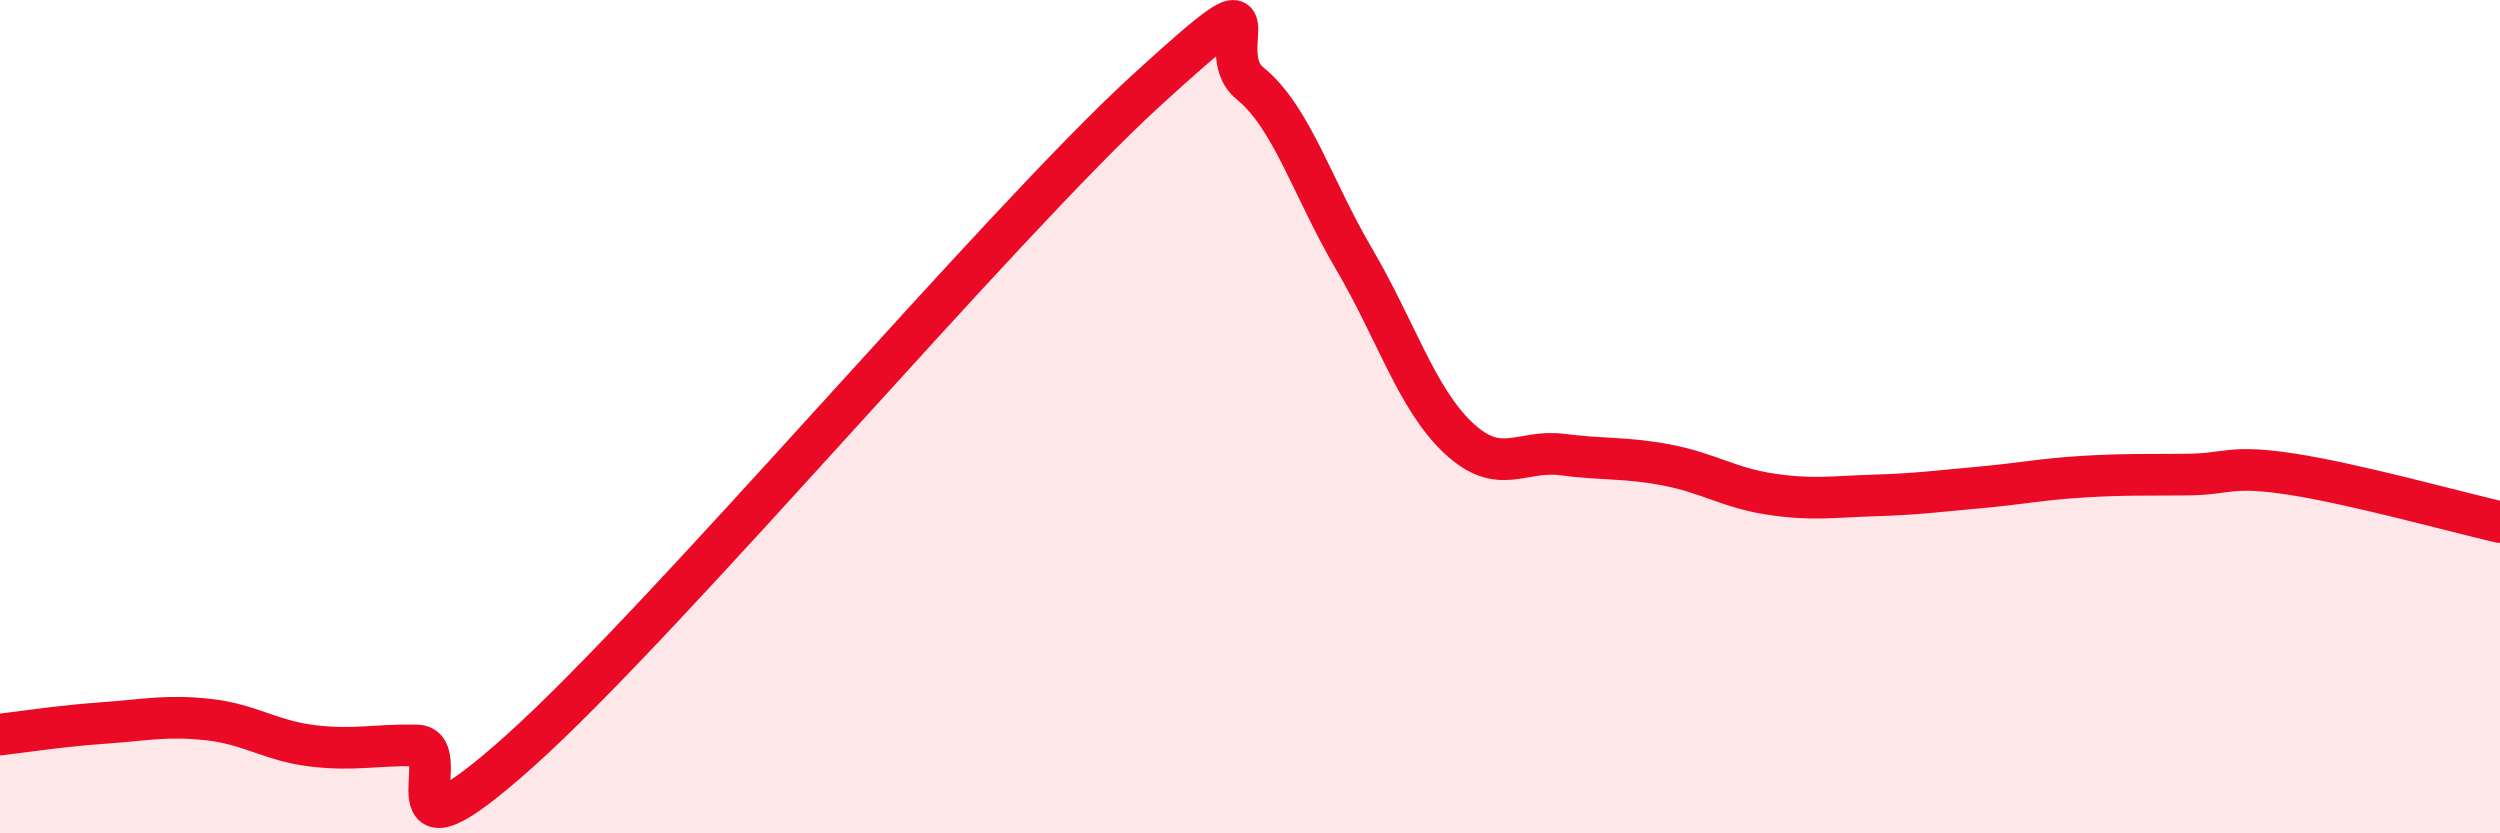 
    <svg width="60" height="20" viewBox="0 0 60 20" xmlns="http://www.w3.org/2000/svg">
      <path
        d="M 0,17.63 C 0.5,17.57 1.5,17.42 2.5,17.35 C 3.5,17.28 4,17.16 5,17.27 C 6,17.38 6.5,17.78 7.5,17.9 C 8.5,18.02 9,17.87 10,17.89 C 11,17.91 9,21.14 12.5,18 C 16,14.86 24,5.38 27.5,2.18 C 31,-1.02 29,1.19 30,2 C 31,2.81 31.5,4.52 32.5,6.22 C 33.5,7.92 34,9.57 35,10.51 C 36,11.45 36.5,10.78 37.5,10.91 C 38.5,11.04 39,10.97 40,11.16 C 41,11.35 41.5,11.71 42.5,11.86 C 43.5,12.01 44,11.92 45,11.89 C 46,11.86 46.5,11.79 47.5,11.7 C 48.5,11.61 49,11.5 50,11.44 C 51,11.38 51.5,11.4 52.5,11.39 C 53.5,11.38 53.5,11.15 55,11.38 C 56.5,11.61 59,12.3 60,12.53L60 20L0 20Z"
        fill="#EB0A25"
        opacity="0.1"
        stroke-linecap="round"
        stroke-linejoin="round"
      />
      <path
        d="M 0,17.63 C 0.5,17.57 1.5,17.42 2.5,17.35 C 3.5,17.28 4,17.16 5,17.27 C 6,17.38 6.5,17.78 7.5,17.9 C 8.5,18.02 9,17.87 10,17.89 C 11,17.91 9,21.14 12.5,18 C 16,14.86 24,5.38 27.5,2.18 C 31,-1.02 29,1.19 30,2 C 31,2.81 31.5,4.52 32.5,6.22 C 33.5,7.92 34,9.57 35,10.51 C 36,11.45 36.5,10.78 37.5,10.91 C 38.5,11.04 39,10.97 40,11.16 C 41,11.35 41.5,11.71 42.5,11.86 C 43.5,12.01 44,11.92 45,11.89 C 46,11.86 46.5,11.79 47.5,11.7 C 48.5,11.61 49,11.5 50,11.44 C 51,11.38 51.5,11.4 52.5,11.39 C 53.5,11.38 53.5,11.15 55,11.38 C 56.5,11.61 59,12.3 60,12.53"
        stroke="#EB0A25"
        stroke-width="1"
        fill="none"
        stroke-linecap="round"
        stroke-linejoin="round"
      />
    </svg>
  